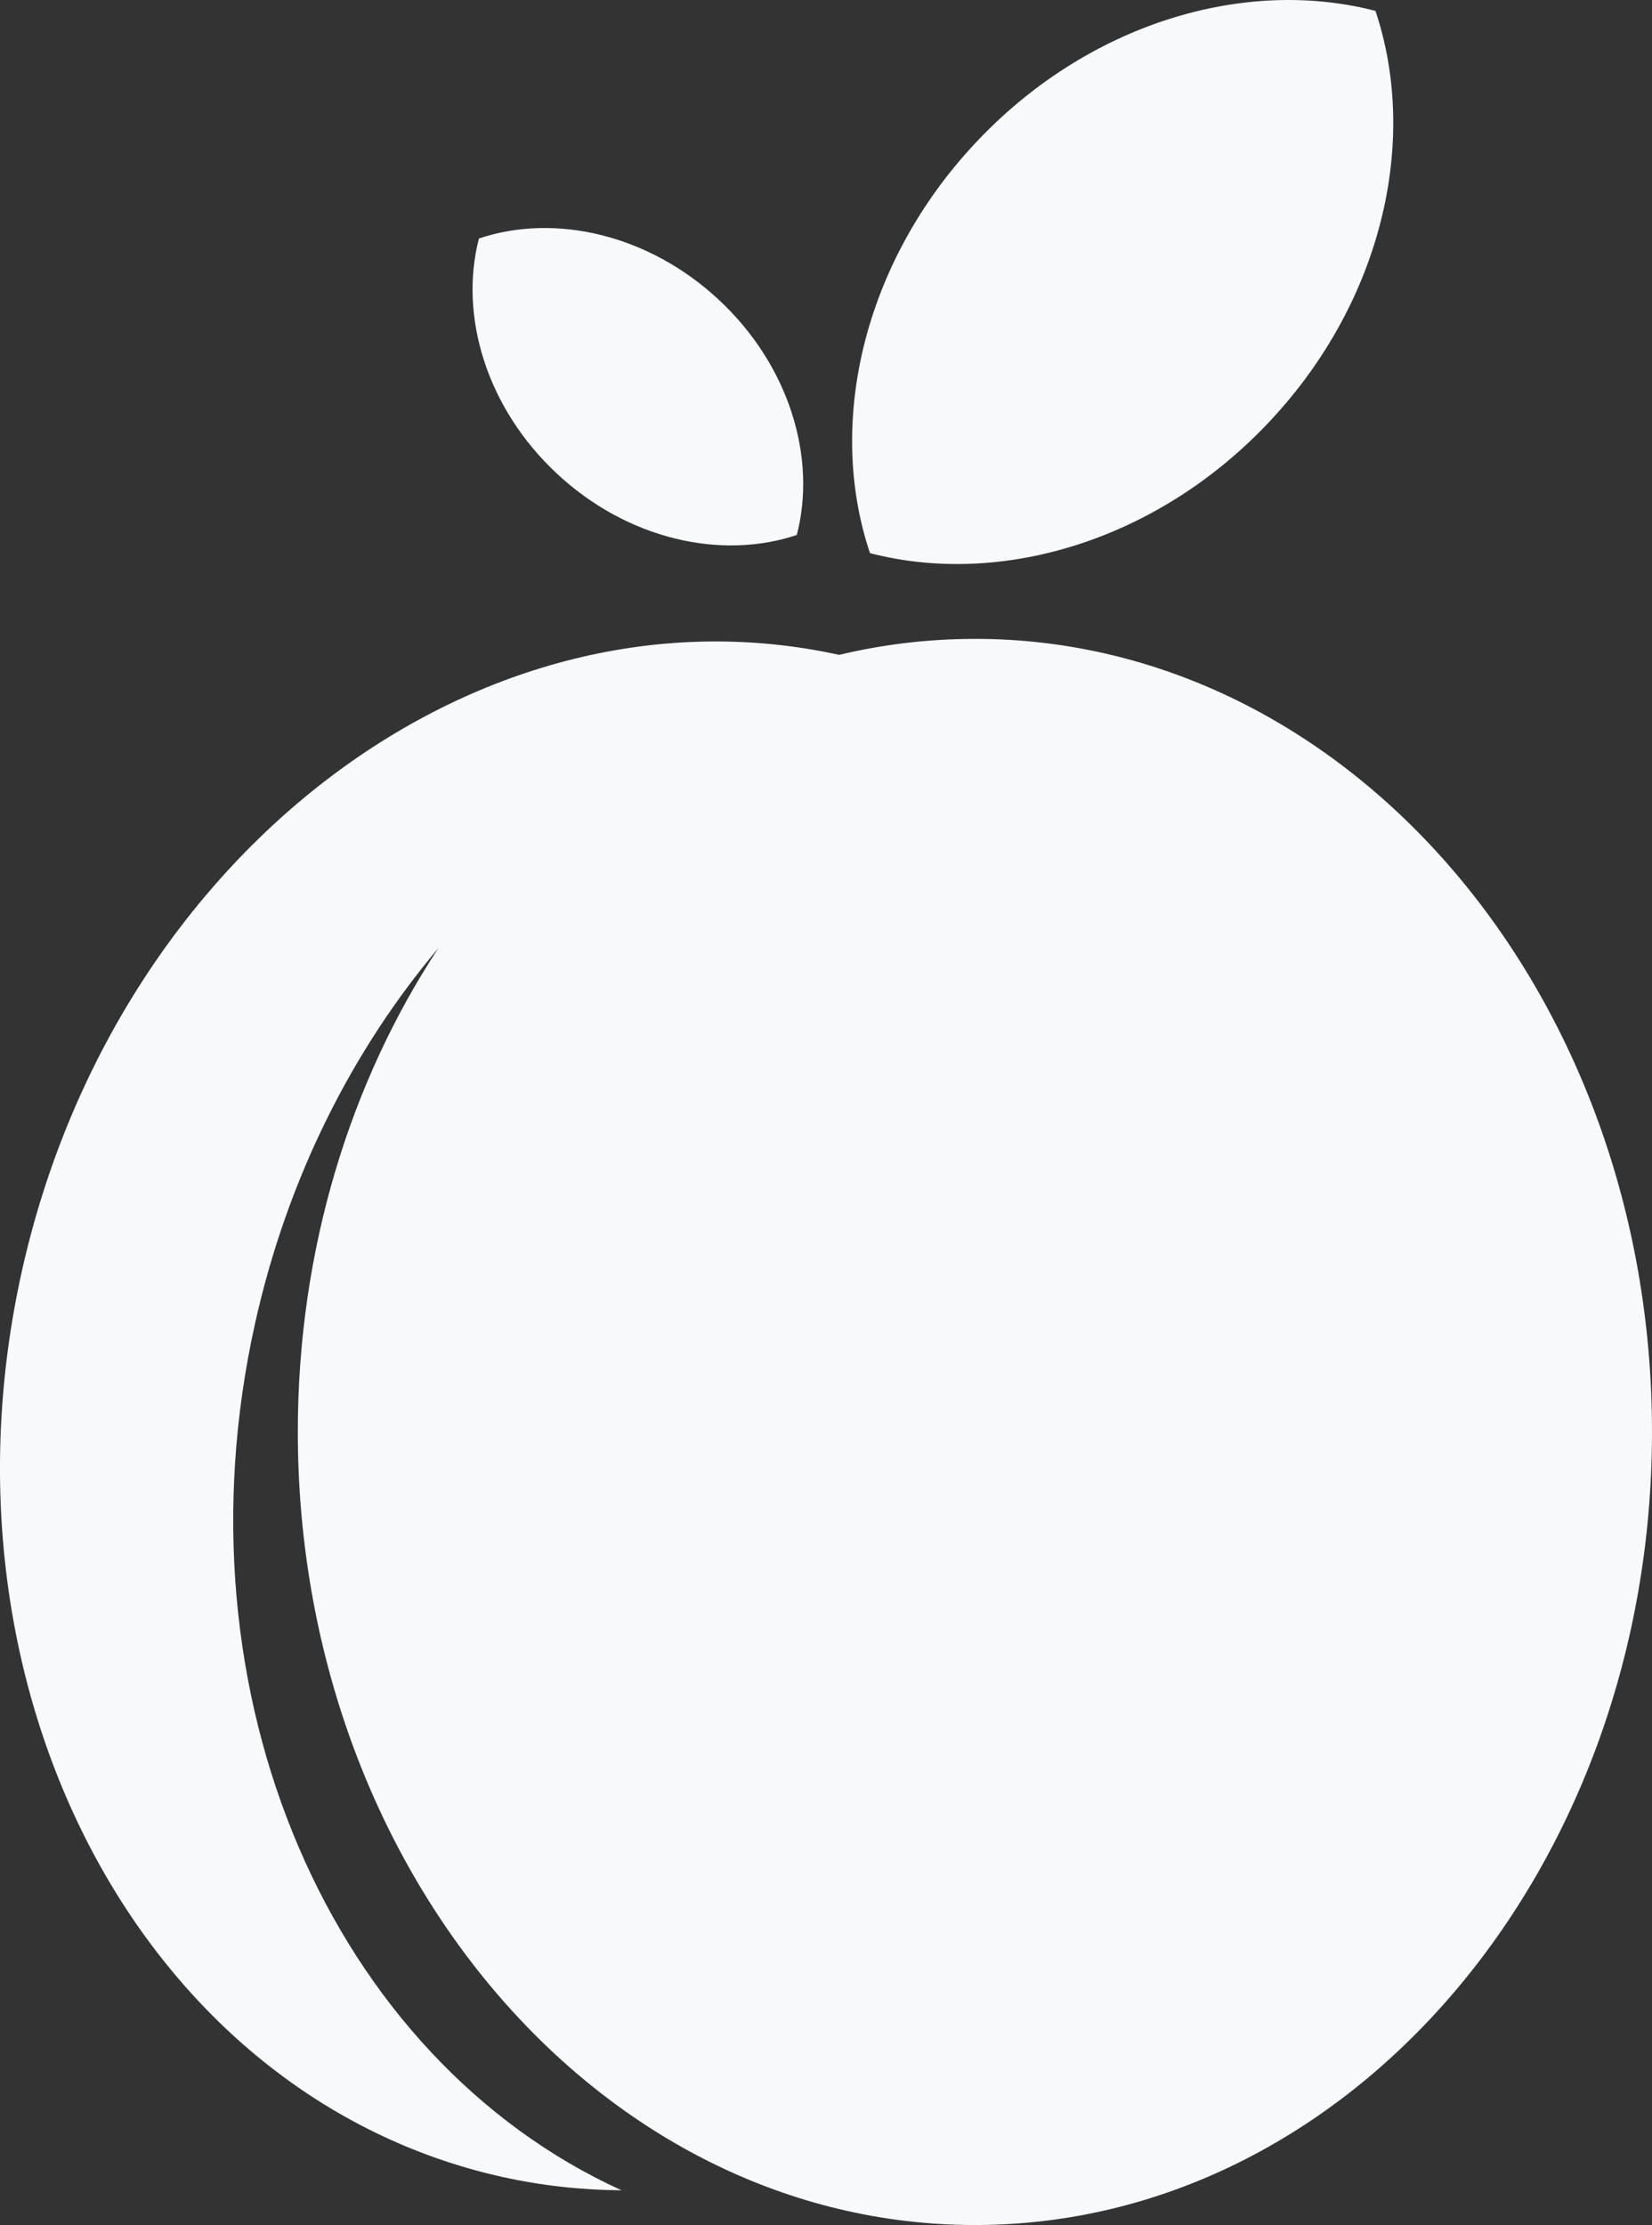 <?xml version="1.0" encoding="UTF-8"?>
<svg id="pmnLogoWhite" xmlns="http://www.w3.org/2000/svg" viewBox="0 0 545.99 735.14">
  <rect x="0" y="0" width="545.99" height="735.14" fill="#333333" stroke="none"/>
  <defs>
    <style>.pmnLogoWhiteColor {
  fill: #f8f9fb;
}
</style>
  </defs>
  <g id="pmnLogoWhiteGroup" data-name="pmnLogoWhiteGroupData">
    <path class="pmnLogoWhiteColor" d="M454.59,3.6c-43.48-11.3-95.45,4.21-132.49,43.94-37.05,39.72-48.9,92.64-34.57,135.21,43.48,11.3,95.43-4.18,132.46-43.91,37.07-39.73,48.89-92.65,34.6-135.24Z"></path>
    <path class="pmnLogoWhiteColor" d="M158.29,78.8c-6.63,25.49,2.46,55.97,25.77,77.68,23.28,21.73,54.31,28.66,79.29,20.27,6.62-25.5-2.44-55.98-25.77-77.69-23.27-21.71-54.32-28.67-79.29-20.26Z"></path>
    <path class="pmnLogoWhiteColor" d="M322.22,211.08c-15.38,0-30.39,1.82-44.89,5.28C158.95,190.37,38.1,281.47,7.21,420.06c-30.87,138.81,40.19,272.75,158.74,299.17,13.16,2.92,26.35,4.33,39.46,4.43-95.45-43.54-148.59-163.04-121.1-286.47,10.69-48.01,32.18-90.31,60.63-124.01-29.15,44.24-46.51,99.69-46.51,159.89,0,144.75,100.18,262.06,223.78,262.06s223.78-117.31,223.78-262.06-100.17-262-223.78-262Z"></path>
  </g>
</svg>